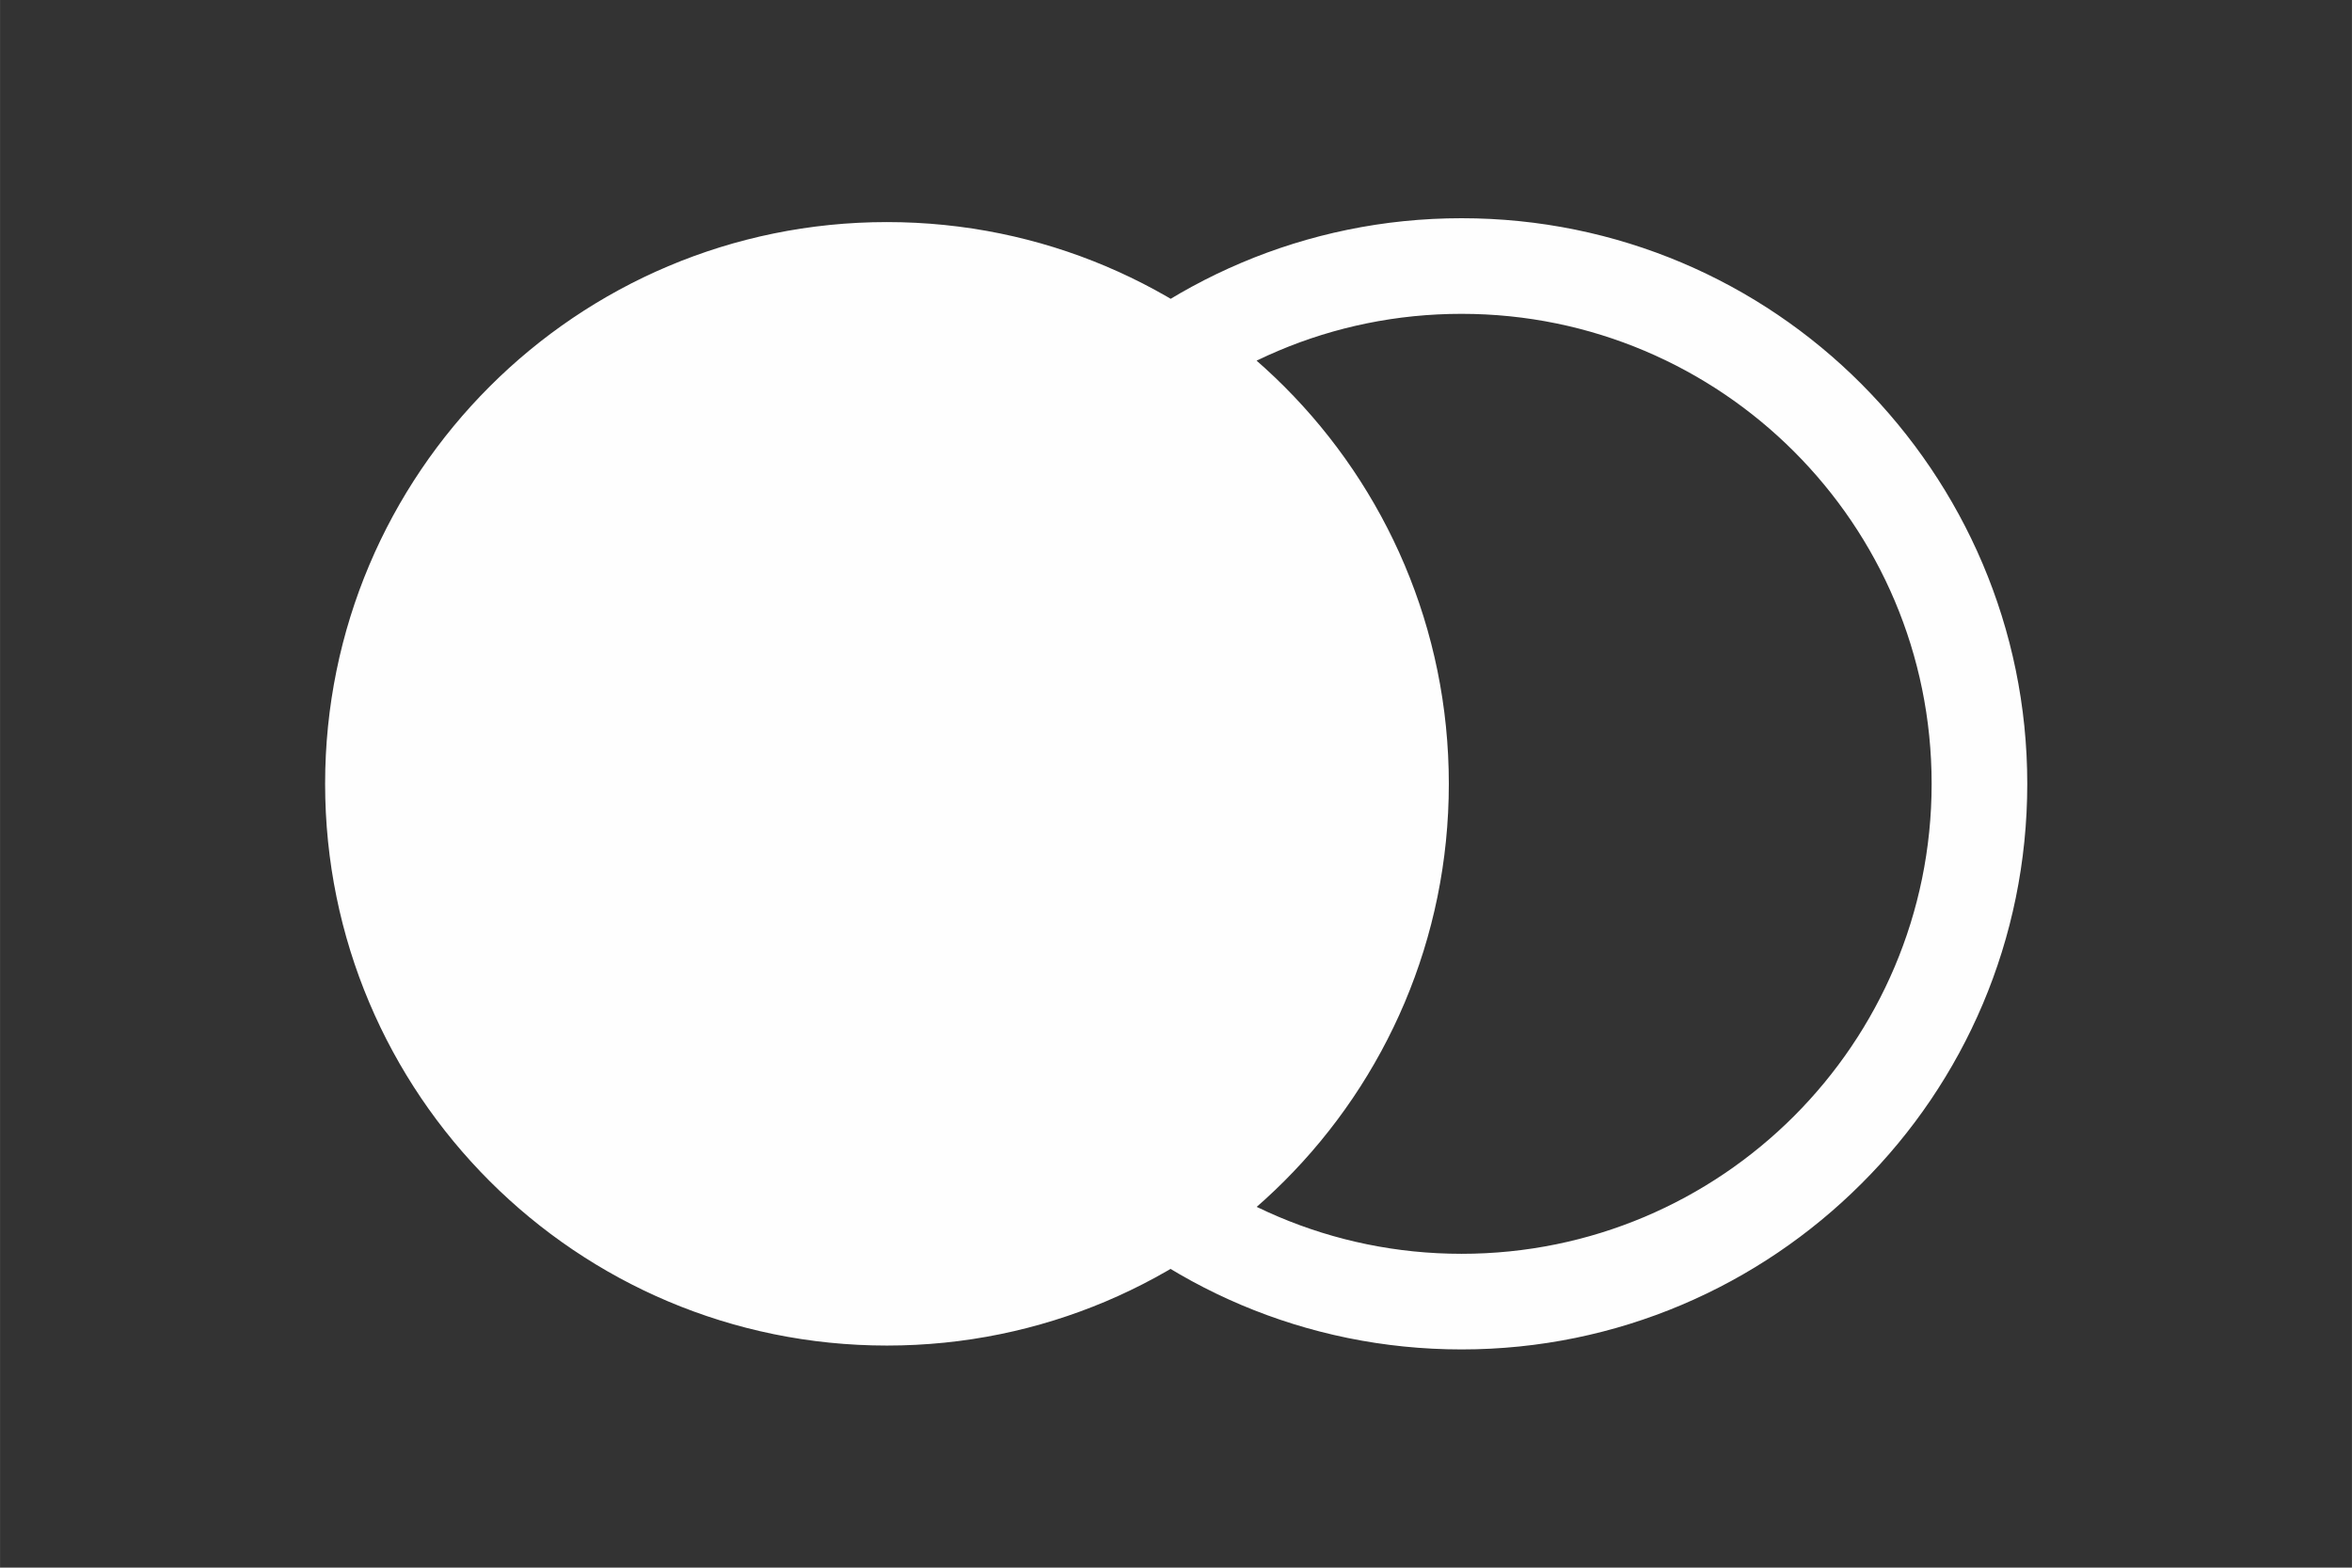 <?xml version="1.0" encoding="UTF-8"?>
<!DOCTYPE svg PUBLIC "-//W3C//DTD SVG 1.1//EN" "http://www.w3.org/Graphics/SVG/1.1/DTD/svg11.dtd">
<!-- Creator: CorelDRAW 2020 (64-Bit) -->
<svg xmlns="http://www.w3.org/2000/svg" xml:space="preserve" width="17.78mm" height="11.853mm" version="1.1" style="shape-rendering:geometricPrecision; text-rendering:geometricPrecision; image-rendering:optimizeQuality; fill-rule:evenodd; clip-rule:evenodd"
viewBox="0 0 60.99 40.66"
 xmlns:xlink="http://www.w3.org/1999/xlink"
 xmlns:xodm="http://www.corel.com/coreldraw/odm/2003">
 <rect x="0" y="0" width="60.99" height="40.66" fill="#333333" stroke="none"/>
 <defs>
  <style type="text/css">
   <![CDATA[
    .fil0 {fill:none}
    .fil1 {fill:#FEFEFE;fill-rule:nonzero}
   ]]>
  </style>
 </defs>
 <g id="Layer_x0020_1">
  <rect class="fil0" x="0" y="-0" width="60.99" height="40.66"/>
  <path class="fil1" d="M37.9 5.66c4.05,0 7.72,1.64 10.37,4.3 2.65,2.66 4.3,6.32 4.3,10.37 0,4.05 -1.64,7.72 -4.3,10.37 -2.65,2.65 -6.32,4.3 -10.37,4.3 -4.05,0 -7.72,-1.64 -10.37,-4.3 -2.65,-2.65 -4.3,-6.32 -4.3,-10.37 0,-4.05 1.64,-7.72 4.3,-10.37 2.65,-2.65 6.32,-4.3 10.37,-4.3zm8.62 6.05c-2.2,-2.2 -5.25,-3.57 -8.62,-3.57 -3.37,0 -6.41,1.36 -8.62,3.57 -2.2,2.21 -3.57,5.25 -3.57,8.62 0,3.37 1.36,6.41 3.57,8.62 2.21,2.2 5.25,3.57 8.62,3.57 3.36,0 6.41,-1.36 8.62,-3.57 2.2,-2.2 3.57,-5.25 3.57,-8.62 0,-3.37 -1.36,-6.41 -3.57,-8.62zm-23.52 -5.95c8.05,0 14.57,6.52 14.57,14.57 0,8.05 -6.52,14.57 -14.57,14.57 -8.05,0 -14.57,-6.52 -14.57,-14.57 0,-8.05 6.52,-14.57 14.57,-14.57z"/>
 </g>
</svg>
